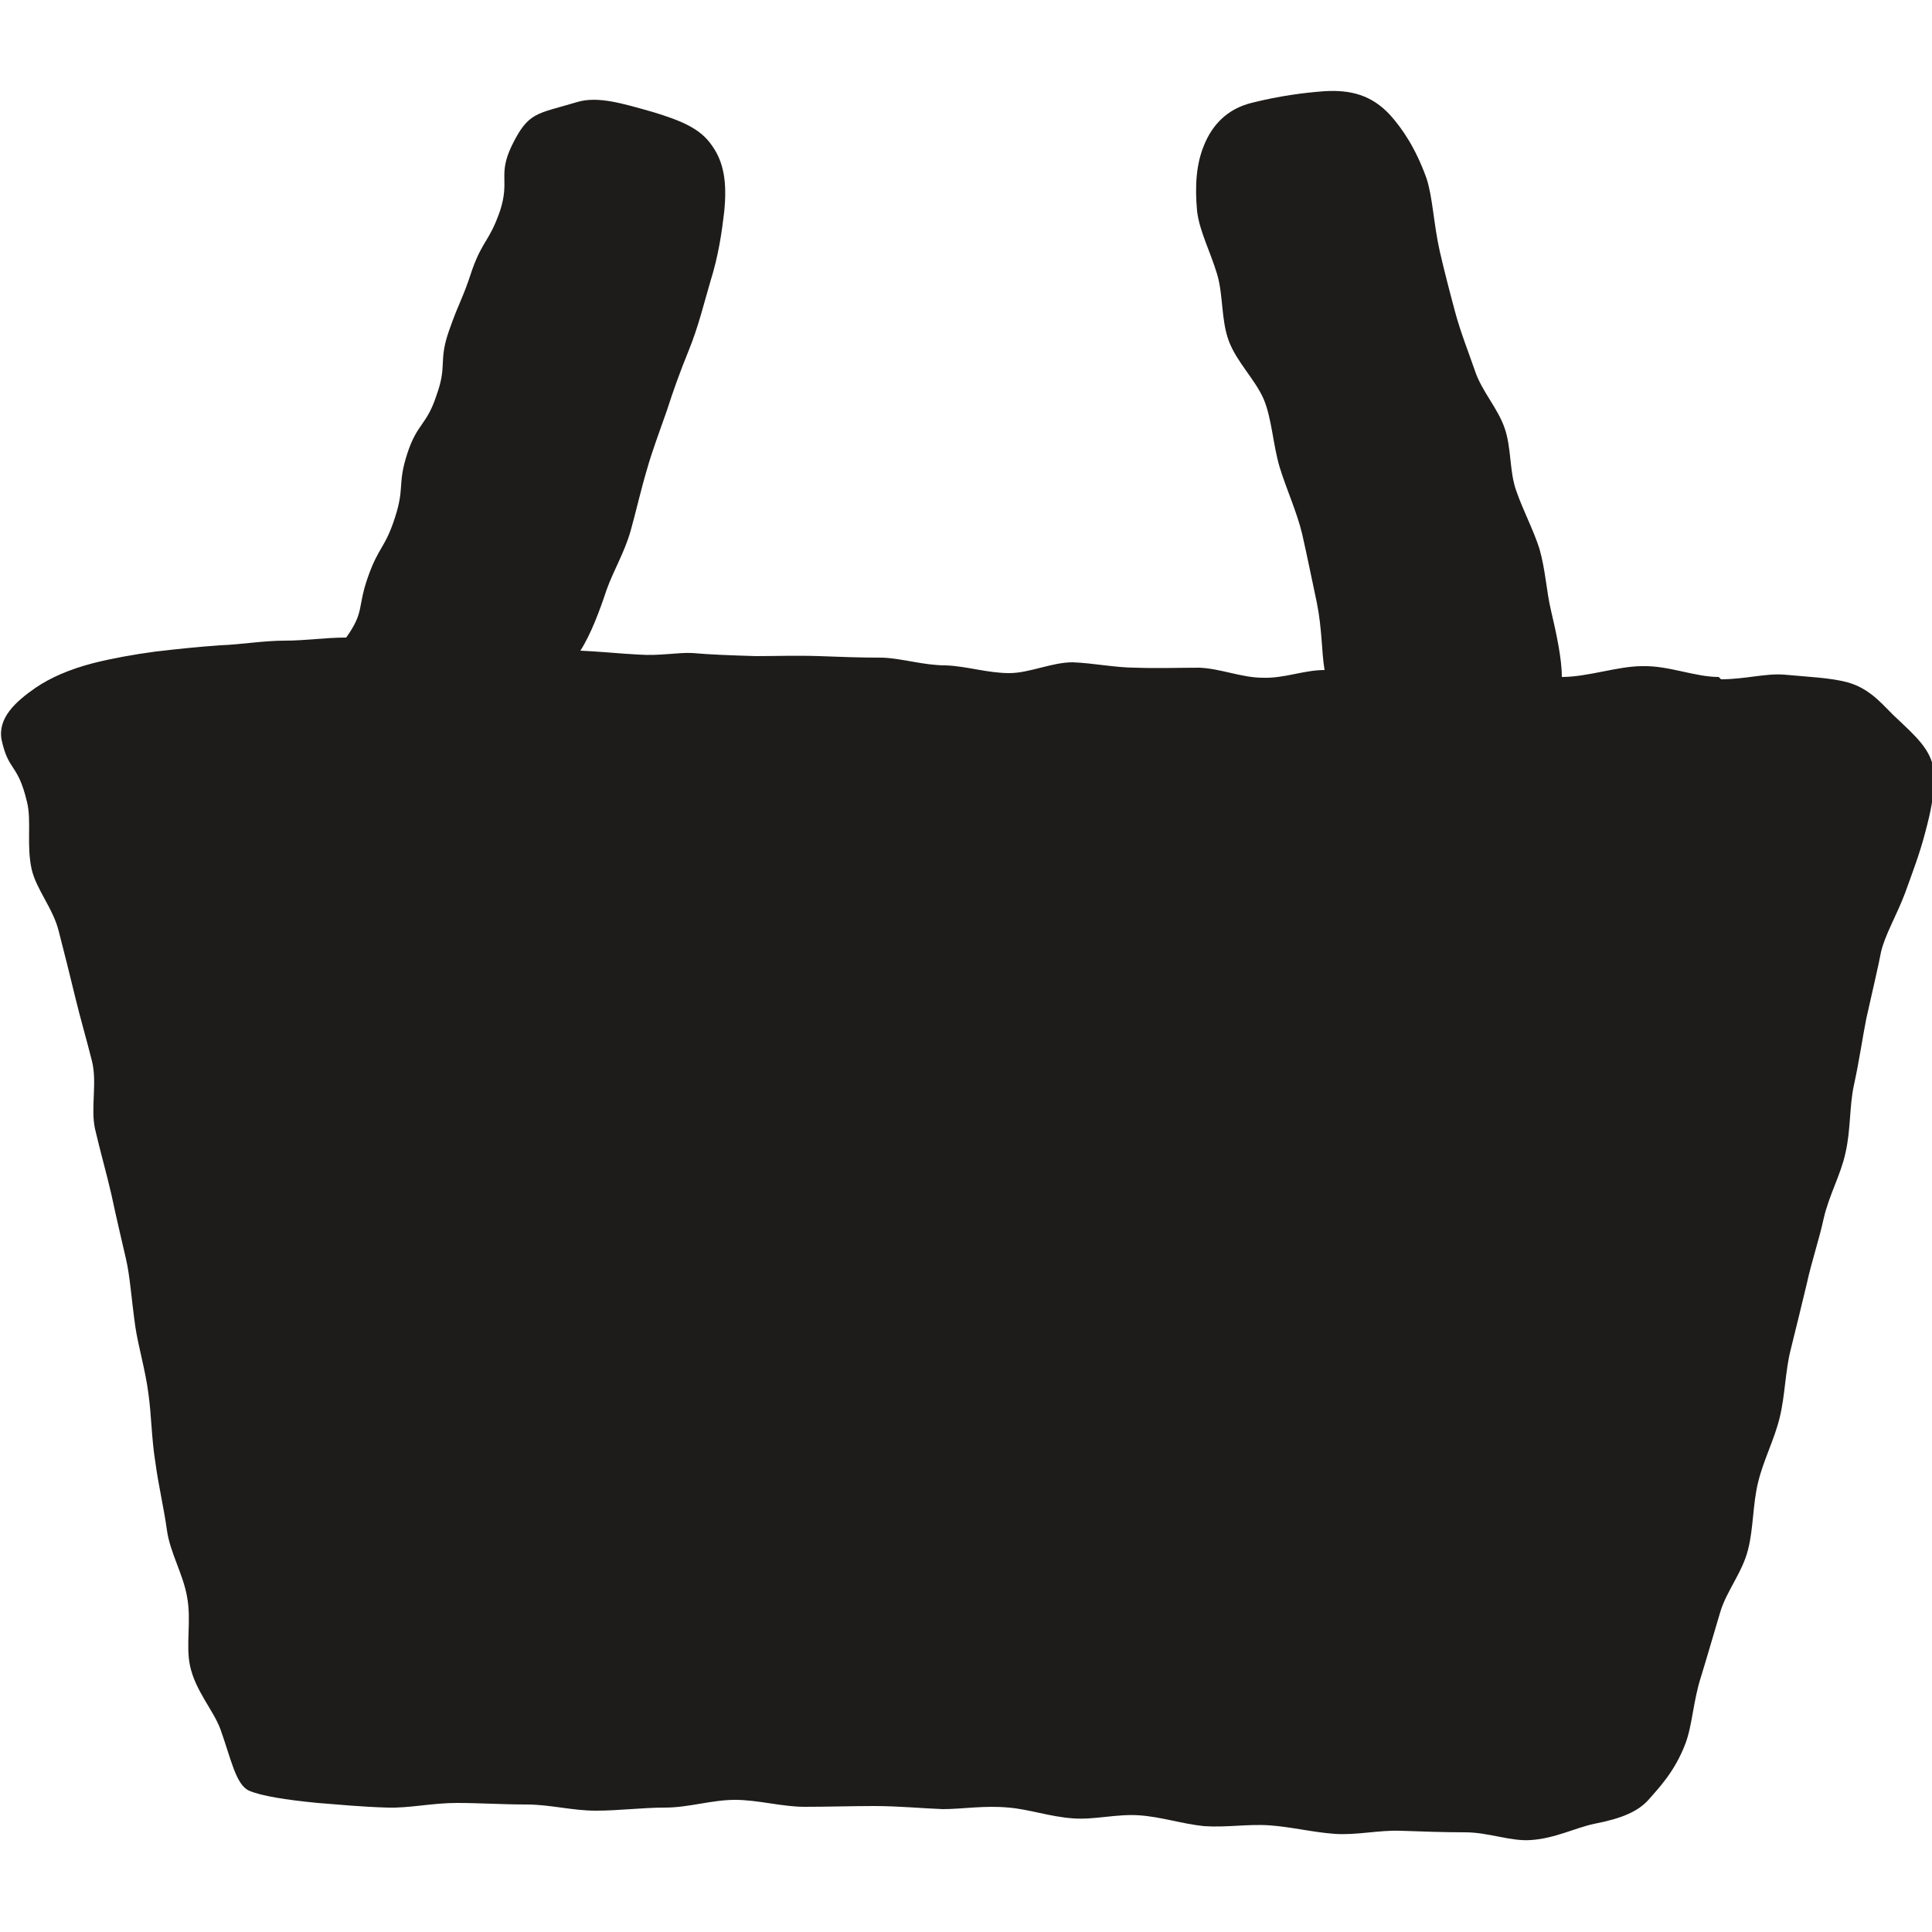 <?xml version="1.0" encoding="UTF-8"?>
<svg id="Layer_1" data-name="Layer 1" xmlns="http://www.w3.org/2000/svg" viewBox="0 0 25 25">
  <defs>
    <style>
      .cls-1 {
        fill: #1d1c1a;
      }
    </style>
  </defs>
  <path class="cls-1" d="M22.24,8.76c-.31,0-.65-.15-.99-.14-.32,0-.7.14-1.04.14,0-.24-.07-.56-.14-.86-.06-.25-.07-.52-.15-.8-.08-.25-.21-.49-.3-.75-.09-.25-.06-.55-.15-.81s-.29-.47-.38-.73c-.09-.26-.19-.51-.26-.77s-.14-.53-.2-.79c-.08-.36-.09-.69-.17-.94-.14-.39-.31-.64-.47-.82-.24-.26-.51-.33-.85-.31-.27.02-.58.06-.94.15-.33.08-.52.3-.62.55-.1.24-.12.52-.09.85.03.26.17.52.26.82.08.27.05.59.15.86.1.27.34.5.45.75.11.26.12.59.21.89.09.29.22.57.29.86.07.31.13.61.19.89.07.35.06.64.1.87-.27,0-.52.11-.8.1-.27,0-.55-.12-.82-.13-.27,0-.55.01-.82,0-.27,0-.55-.06-.82-.07-.27,0-.56.14-.82.14-.28,0-.55-.09-.82-.1-.29,0-.56-.09-.82-.1-.29,0-.56-.01-.82-.02-.3-.01-.57,0-.82,0-.33-.01-.6-.02-.82-.04-.19-.01-.42.04-.7.02-.21-.01-.5-.04-.75-.05.14-.22.25-.52.34-.79.09-.25.23-.48.31-.76.07-.25.13-.52.21-.79.07-.25.17-.51.26-.77.08-.25.17-.5.28-.77.13-.32.2-.62.28-.89.11-.35.15-.65.18-.9.04-.38,0-.65-.16-.87-.15-.22-.4-.32-.76-.43-.39-.11-.71-.21-.98-.13-.53.16-.63.12-.85.57-.18.38-.02.44-.15.84-.14.4-.22.37-.36.76-.13.4-.16.39-.3.79s-.02.44-.16.83c-.13.4-.25.36-.38.76-.13.4-.03.43-.16.83-.13.4-.21.37-.35.77-.14.4-.04.44-.28.78-.28,0-.52.04-.8.04-.27,0-.56.05-.83.06-.29.02-.57.05-.83.08-.3.04-.57.09-.81.15-.31.08-.56.19-.75.32-.26.18-.49.39-.44.67.09.42.21.3.33.81.06.24-.01.56.06.87.06.26.28.51.35.8.07.27.14.55.21.84.07.29.15.56.22.84s-.02.61.04.88c.07.3.15.58.21.84.07.33.14.62.19.84.05.21.07.51.12.87.04.27.13.56.17.87.04.28.04.58.09.89.04.3.11.59.15.88.04.29.21.57.26.86.06.31-.02.63.04.9.07.32.3.57.39.81.14.39.2.72.37.8.16.07.48.12.89.16.26.02.56.05.9.06.28.01.58-.06.9-.06.29,0,.59.02.9.02s.59.08.9.08c.3,0,.6-.04.9-.04.3,0,.6-.1.9-.1.3,0,.61.09.9.09.31,0,.61-.01.9-.01.32,0,.62.03.89.04.25,0,.54-.05.85-.02.26.02.54.12.84.14.27.02.56-.06.85-.04s.55.11.84.14c.29.02.57-.03.85-.01s.56.09.84.11c.28.02.57-.05.85-.04.29.01.57.02.84.02.3,0,.59.12.85.1.31-.02.58-.16.82-.21.36-.07.57-.16.71-.32.12-.14.33-.35.47-.72.09-.24.1-.55.2-.86.08-.26.16-.54.25-.84.08-.27.29-.52.36-.81.07-.27.06-.59.13-.87.07-.29.21-.55.28-.84.07-.29.07-.59.14-.87s.14-.57.21-.86c.06-.28.16-.57.22-.85.07-.3.22-.56.28-.84.07-.3.05-.61.11-.88.07-.32.11-.61.16-.86.09-.4.16-.7.19-.86.05-.22.2-.47.31-.76.09-.25.19-.51.26-.78.07-.26.14-.56.11-.82-.03-.26-.25-.45-.46-.65-.17-.15-.33-.39-.65-.48-.22-.06-.5-.07-.82-.1-.24-.02-.51.06-.82.06h0Z"/>
</svg>